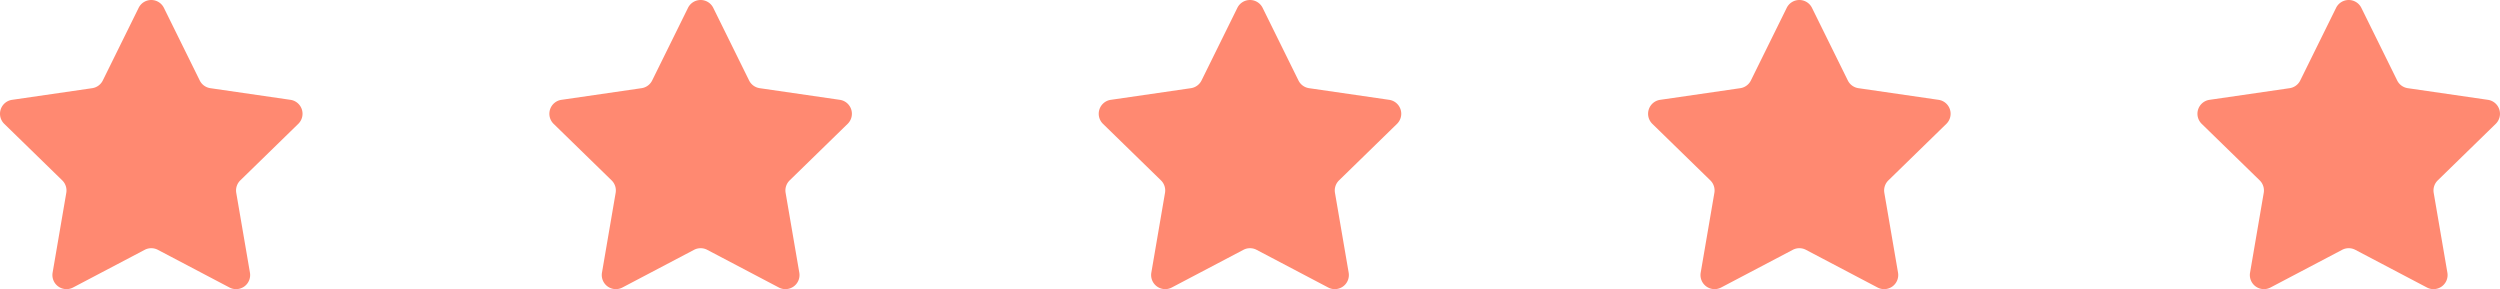 <svg width="177.479" height="20.526" xmlns="http://www.w3.org/2000/svg"><g fill="#FF8971" fill-rule="evenodd"><path d="m166.274 17.735-5.089 2.676a1 1 0 0 1-1.45-1.055l.971-5.666a1 1 0 0 0-.287-.885l-4.117-4.013a1 1 0 0 1 .554-1.705l5.69-.827a1 1 0 0 0 .752-.547l2.544-5.155a1 1 0 0 1 1.794 0l2.544 5.155a1 1 0 0 0 .753.547l5.69.827a1 1 0 0 1 .553 1.705l-4.116 4.013a1 1 0 0 0-.288.885l.972 5.666a1 1 0 0 1-1.451 1.055l-5.088-2.676a1 1 0 0 0-.931 0ZM127.274 17.735l-5.089 2.676a1 1 0 0 1-1.45-1.055l.971-5.666a1 1 0 0 0-.287-.885l-4.117-4.013a1 1 0 0 1 .554-1.705l5.69-.827a1 1 0 0 0 .752-.547l2.544-5.155a1 1 0 0 1 1.794 0l2.544 5.155a1 1 0 0 0 .753.547l5.69.827a1 1 0 0 1 .553 1.705l-4.116 4.013a1 1 0 0 0-.288.885l.972 5.666a1 1 0 0 1-1.451 1.055l-5.088-2.676a1 1 0 0 0-.931 0ZM88.274 17.735l-5.089 2.676a1 1 0 0 1-1.45-1.055l.971-5.666a1 1 0 0 0-.287-.885l-4.117-4.013a1 1 0 0 1 .554-1.705l5.69-.827a1 1 0 0 0 .752-.547L87.842.558a1 1 0 0 1 1.794 0l2.544 5.155a1 1 0 0 0 .753.547l5.69.827a1 1 0 0 1 .553 1.705l-4.116 4.013a1 1 0 0 0-.288.885l.972 5.666a1 1 0 0 1-1.451 1.055l-5.088-2.676a1 1 0 0 0-.931 0ZM49.274 17.735l-5.089 2.676a1 1 0 0 1-1.45-1.055l.971-5.666a1 1 0 0 0-.287-.885l-4.117-4.013a1 1 0 0 1 .554-1.705l5.69-.827a1 1 0 0 0 .752-.547L48.842.558a1 1 0 0 1 1.794 0l2.544 5.155a1 1 0 0 0 .753.547l5.69.827a1 1 0 0 1 .553 1.705l-4.116 4.013a1 1 0 0 0-.288.885l.972 5.666a1 1 0 0 1-1.451 1.055l-5.088-2.676a1 1 0 0 0-.931 0ZM10.274 17.735l-5.089 2.676a1 1 0 0 1-1.45-1.055l.971-5.666a1 1 0 0 0-.287-.885L.302 8.792a1 1 0 0 1 .554-1.705l5.69-.827a1 1 0 0 0 .752-.547L9.842.558a1 1 0 0 1 1.794 0l2.544 5.155a1 1 0 0 0 .753.547l5.69.827a1 1 0 0 1 .553 1.705l-4.116 4.013a1 1 0 0 0-.288.885l.972 5.666a1 1 0 0 1-1.451 1.055l-5.088-2.676a1 1 0 0 0-.931 0Z"/></g></svg>